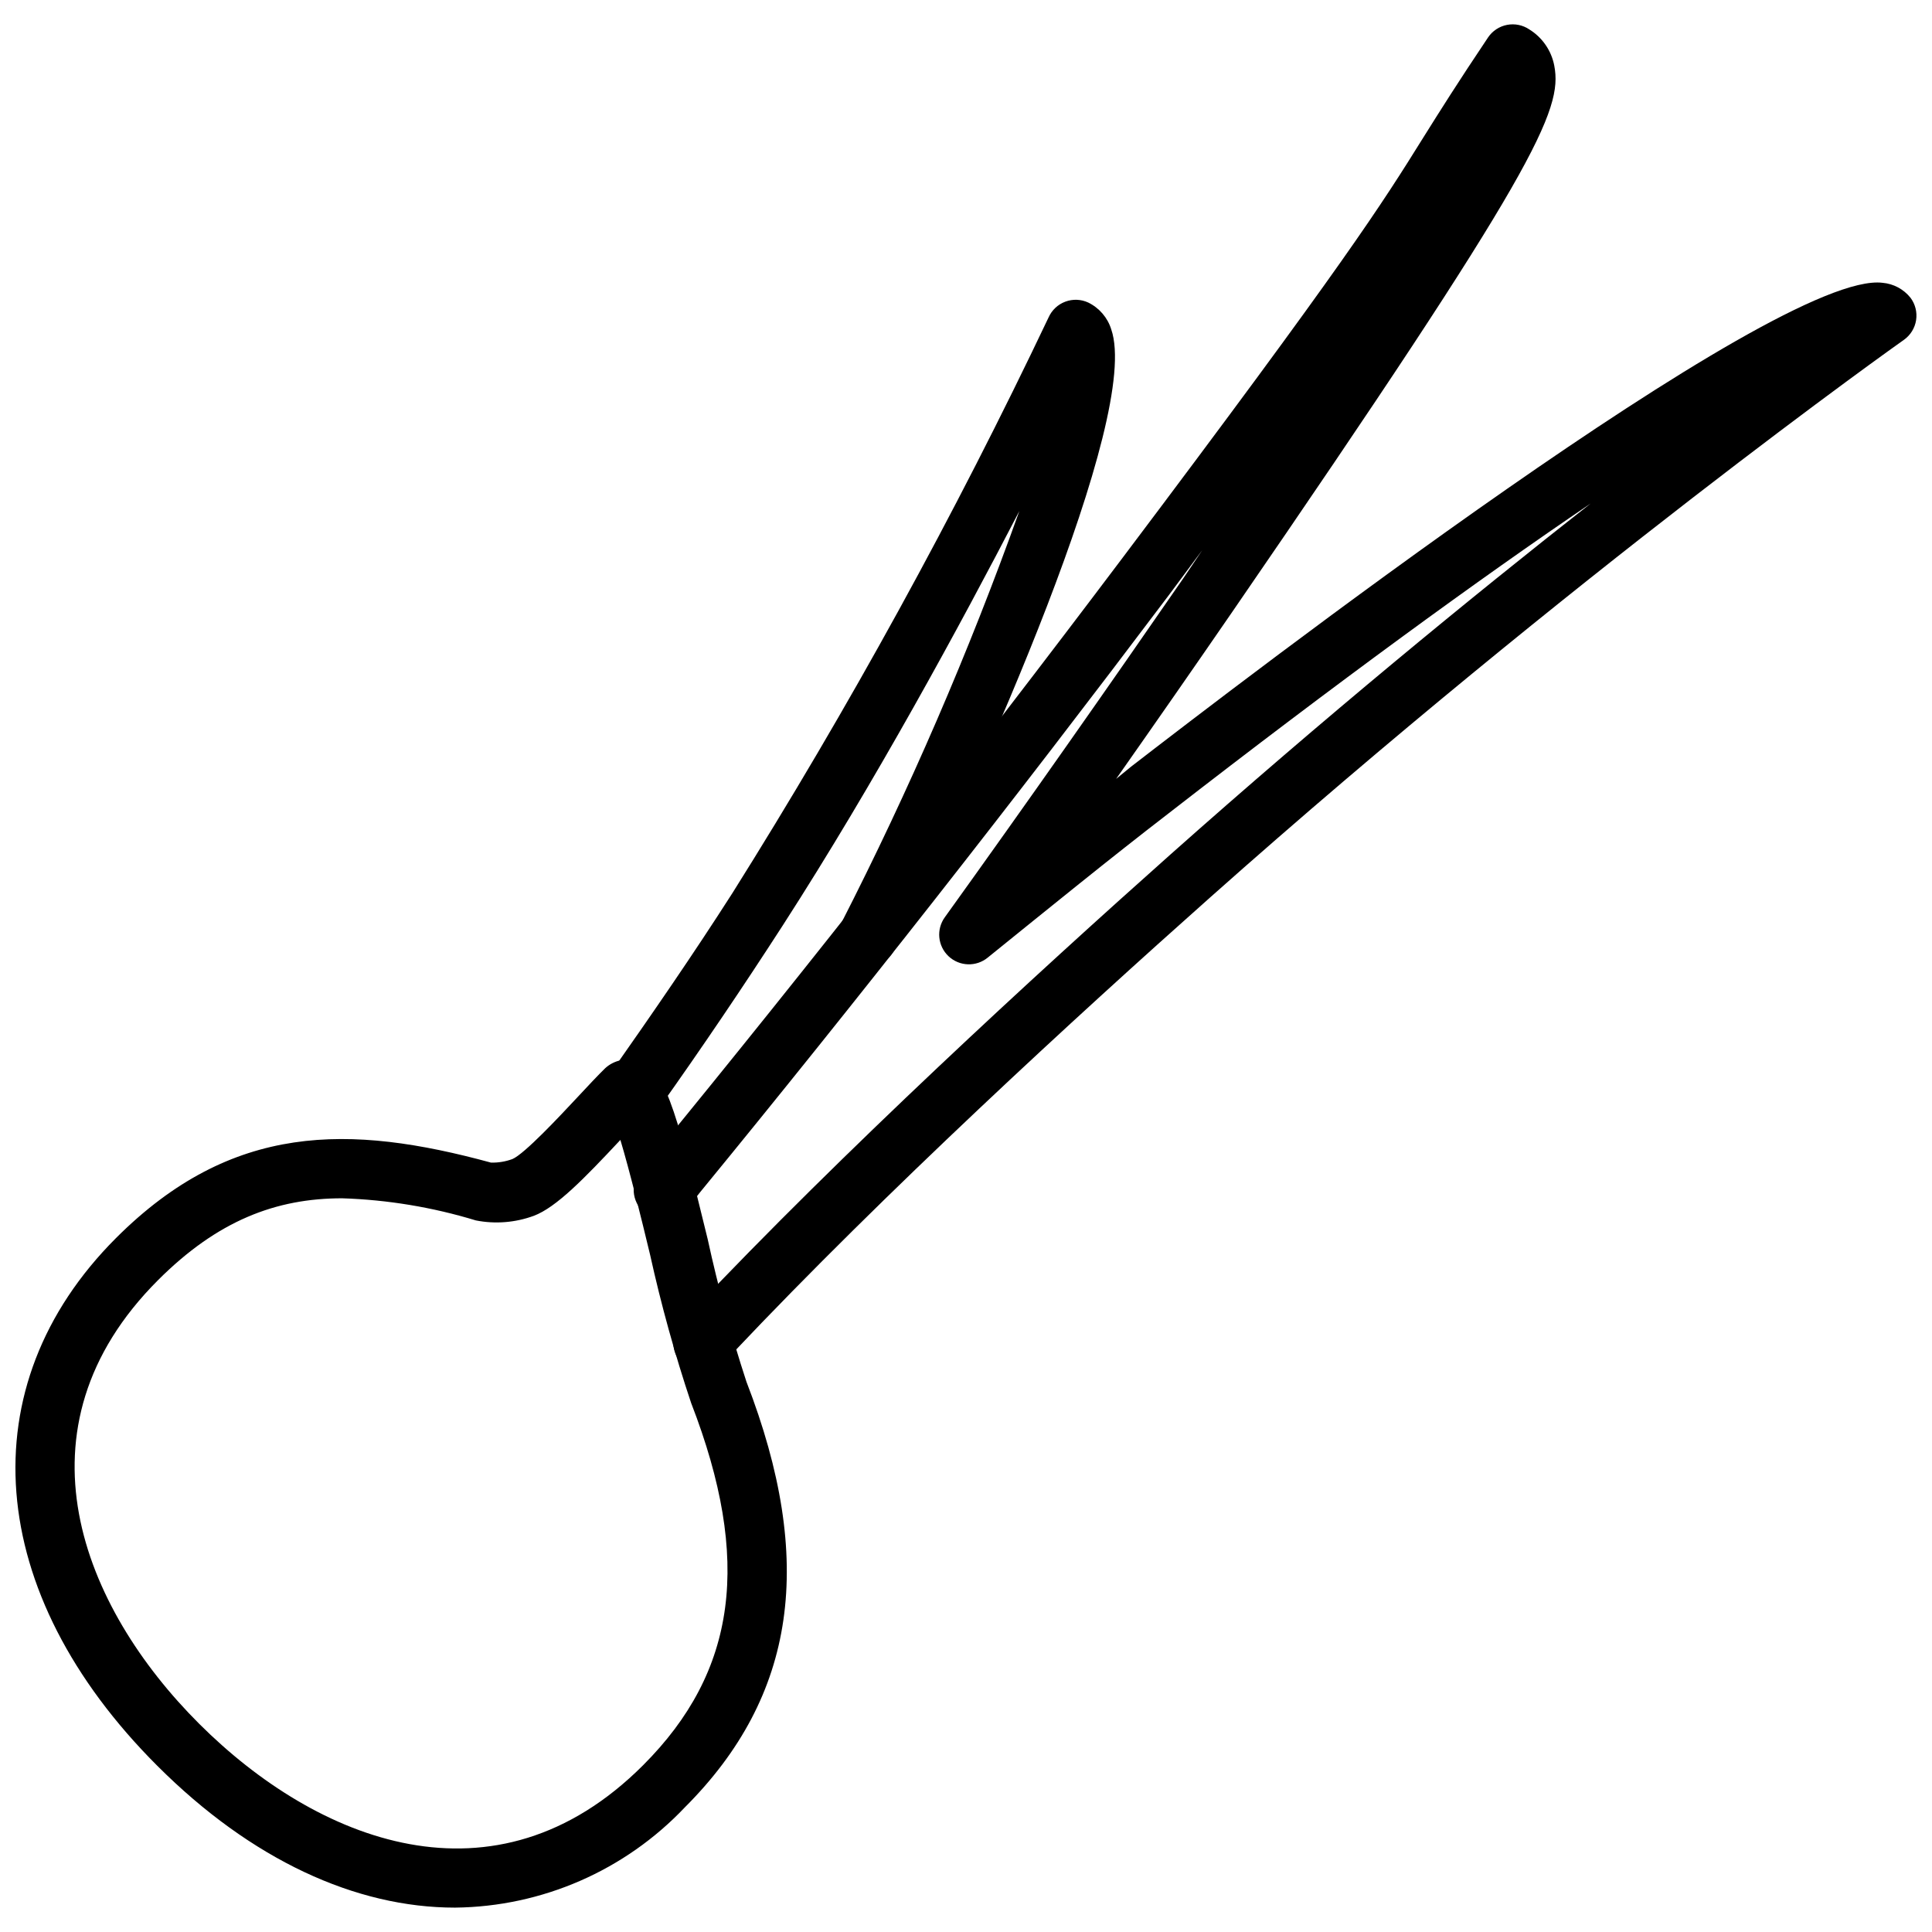 <?xml version="1.0" encoding="UTF-8"?>
<!-- Uploaded to: ICON Repo, www.svgrepo.com, Generator: ICON Repo Mixer Tools -->
<svg width="800px" height="800px" version="1.1" viewBox="144 144 512 512" xmlns="http://www.w3.org/2000/svg">
 <defs>
  <clipPath id="b">
   <path d="m311 150h340.9v358h-340.9z"/>
  </clipPath>
  <clipPath id="a">
   <path d="m148.09 424h204.91v226h-204.91z"/>
  </clipPath>
 </defs>
 <g clip-path="url(#b)">
  <path d="m330.33 507.69c-3.258 0.008-6.18-1.988-7.359-5.023-1.176-3.035-0.363-6.484 2.043-8.672l1.891-2.008c40.621-42.984 91.633-89.82 127.29-121.55 40.773-36.25 79.625-68.129 111.35-93.008-29.402 19.918-66.914 47.23-111.94 82.184-15.742 12.121-31.488 24.953-47.824 38.141h0.004c-3.059 2.527-7.519 2.383-10.41-0.336s-3.305-7.164-0.965-10.367c22.121-30.781 43.297-61.008 63.25-89.898l4.961-7.363-8.777 11.809c-41.172 54.633-82.973 107.93-124.34 158.39l-3.109 3.938v-0.004c-2.555 3.59-7.531 4.426-11.117 1.871-3.59-2.555-4.426-7.531-1.871-11.121 0.316-0.434 0.355-0.551 3.938-4.684 41.207-50.301 82.891-103.4 123.9-157.83 59.355-78.801 68.961-94.07 79.941-111.7 4.488-7.164 9.133-14.562 17.16-26.527v-0.004c1.168-1.734 2.981-2.934 5.031-3.332 2.055-0.398 4.18 0.035 5.914 1.207 3.449 2.133 5.848 5.617 6.609 9.605 2.242 11.809-4.566 27.277-85.293 144.69-9.945 14.457-20.219 29.23-30.82 44.32l3.938-3.227c28.457-21.965 171.1-131.78 199.2-128.24 2.887 0.258 5.543 1.68 7.359 3.938 1.289 1.699 1.828 3.848 1.504 5.957-0.328 2.106-1.496 3.988-3.234 5.219-0.867 0.59-87.301 61.914-183.89 147.8-35.426 31.488-86.121 78.012-126.35 120.6v0.004c-0.996 1.18-2.086 2.269-3.266 3.266-1.312 1.164-2.973 1.855-4.723 1.969z"/>
 </g>
 <path d="m312.19 440.86c-2.949 0-5.648-1.645-7-4.266-1.352-2.617-1.125-5.773 0.582-8.172 11.059-15.742 21.922-31.488 32.273-47.664l0.004-0.004c30.902-49.199 58.895-100.16 83.836-152.64 0.859-1.926 2.453-3.43 4.43-4.168 1.977-0.742 4.168-0.656 6.078 0.23 2.93 1.43 5.141 4.012 6.102 7.125 7.953 23.066-34.164 117.53-57.504 164.45-1.945 3.894-6.68 5.469-10.57 3.523-3.891-1.945-5.469-6.676-3.519-10.566 18.078-35.367 33.855-71.863 47.23-109.27-15.742 30.348-38.141 71.715-62.699 109.82-10.469 16.215-21.453 32.473-32.668 48.254h-0.004c-1.5 2.137-3.961 3.391-6.57 3.348z"/>
 <g clip-path="url(#a)">
  <path d="m264.6 649.54c-26.332 0-53.961-12.633-78.918-37.59-45.816-45.777-50.105-100.68-10.941-139.85 30.699-30.699 61.953-30.188 99.383-19.996 1.934 0.047 3.856-0.273 5.668-0.941 3.188-1.34 12.555-11.375 17.043-16.176 3.148-3.387 5.668-6.062 7.519-7.871l-0.004-0.004c2.312-2.125 5.582-2.859 8.582-1.93 7.047 2.164 9.645 10.312 18.617 47.23v0.004c2.777 12.762 6.207 25.375 10.273 37.785 18.344 47.43 13.188 83.246-16.297 112.73-15.863 16.762-37.852 26.363-60.926 26.609zm-29.914-187.98c-17.555 0-33.023 5.902-48.805 21.688-39.359 39.359-20.152 86.594 10.941 117.61s78.289 50.262 117.61 10.941c24.875-24.875 28.812-54.434 12.754-95.922h-0.004c-4.328-12.918-7.965-26.059-10.902-39.359-2.281-9.484-5.434-22.316-7.871-30.426-9.684 10.352-17.004 17.871-22.945 20.113h-0.004c-4.91 1.805-10.219 2.227-15.352 1.219-11.496-3.504-23.41-5.477-35.422-5.863z"/>
 </g>
</svg>